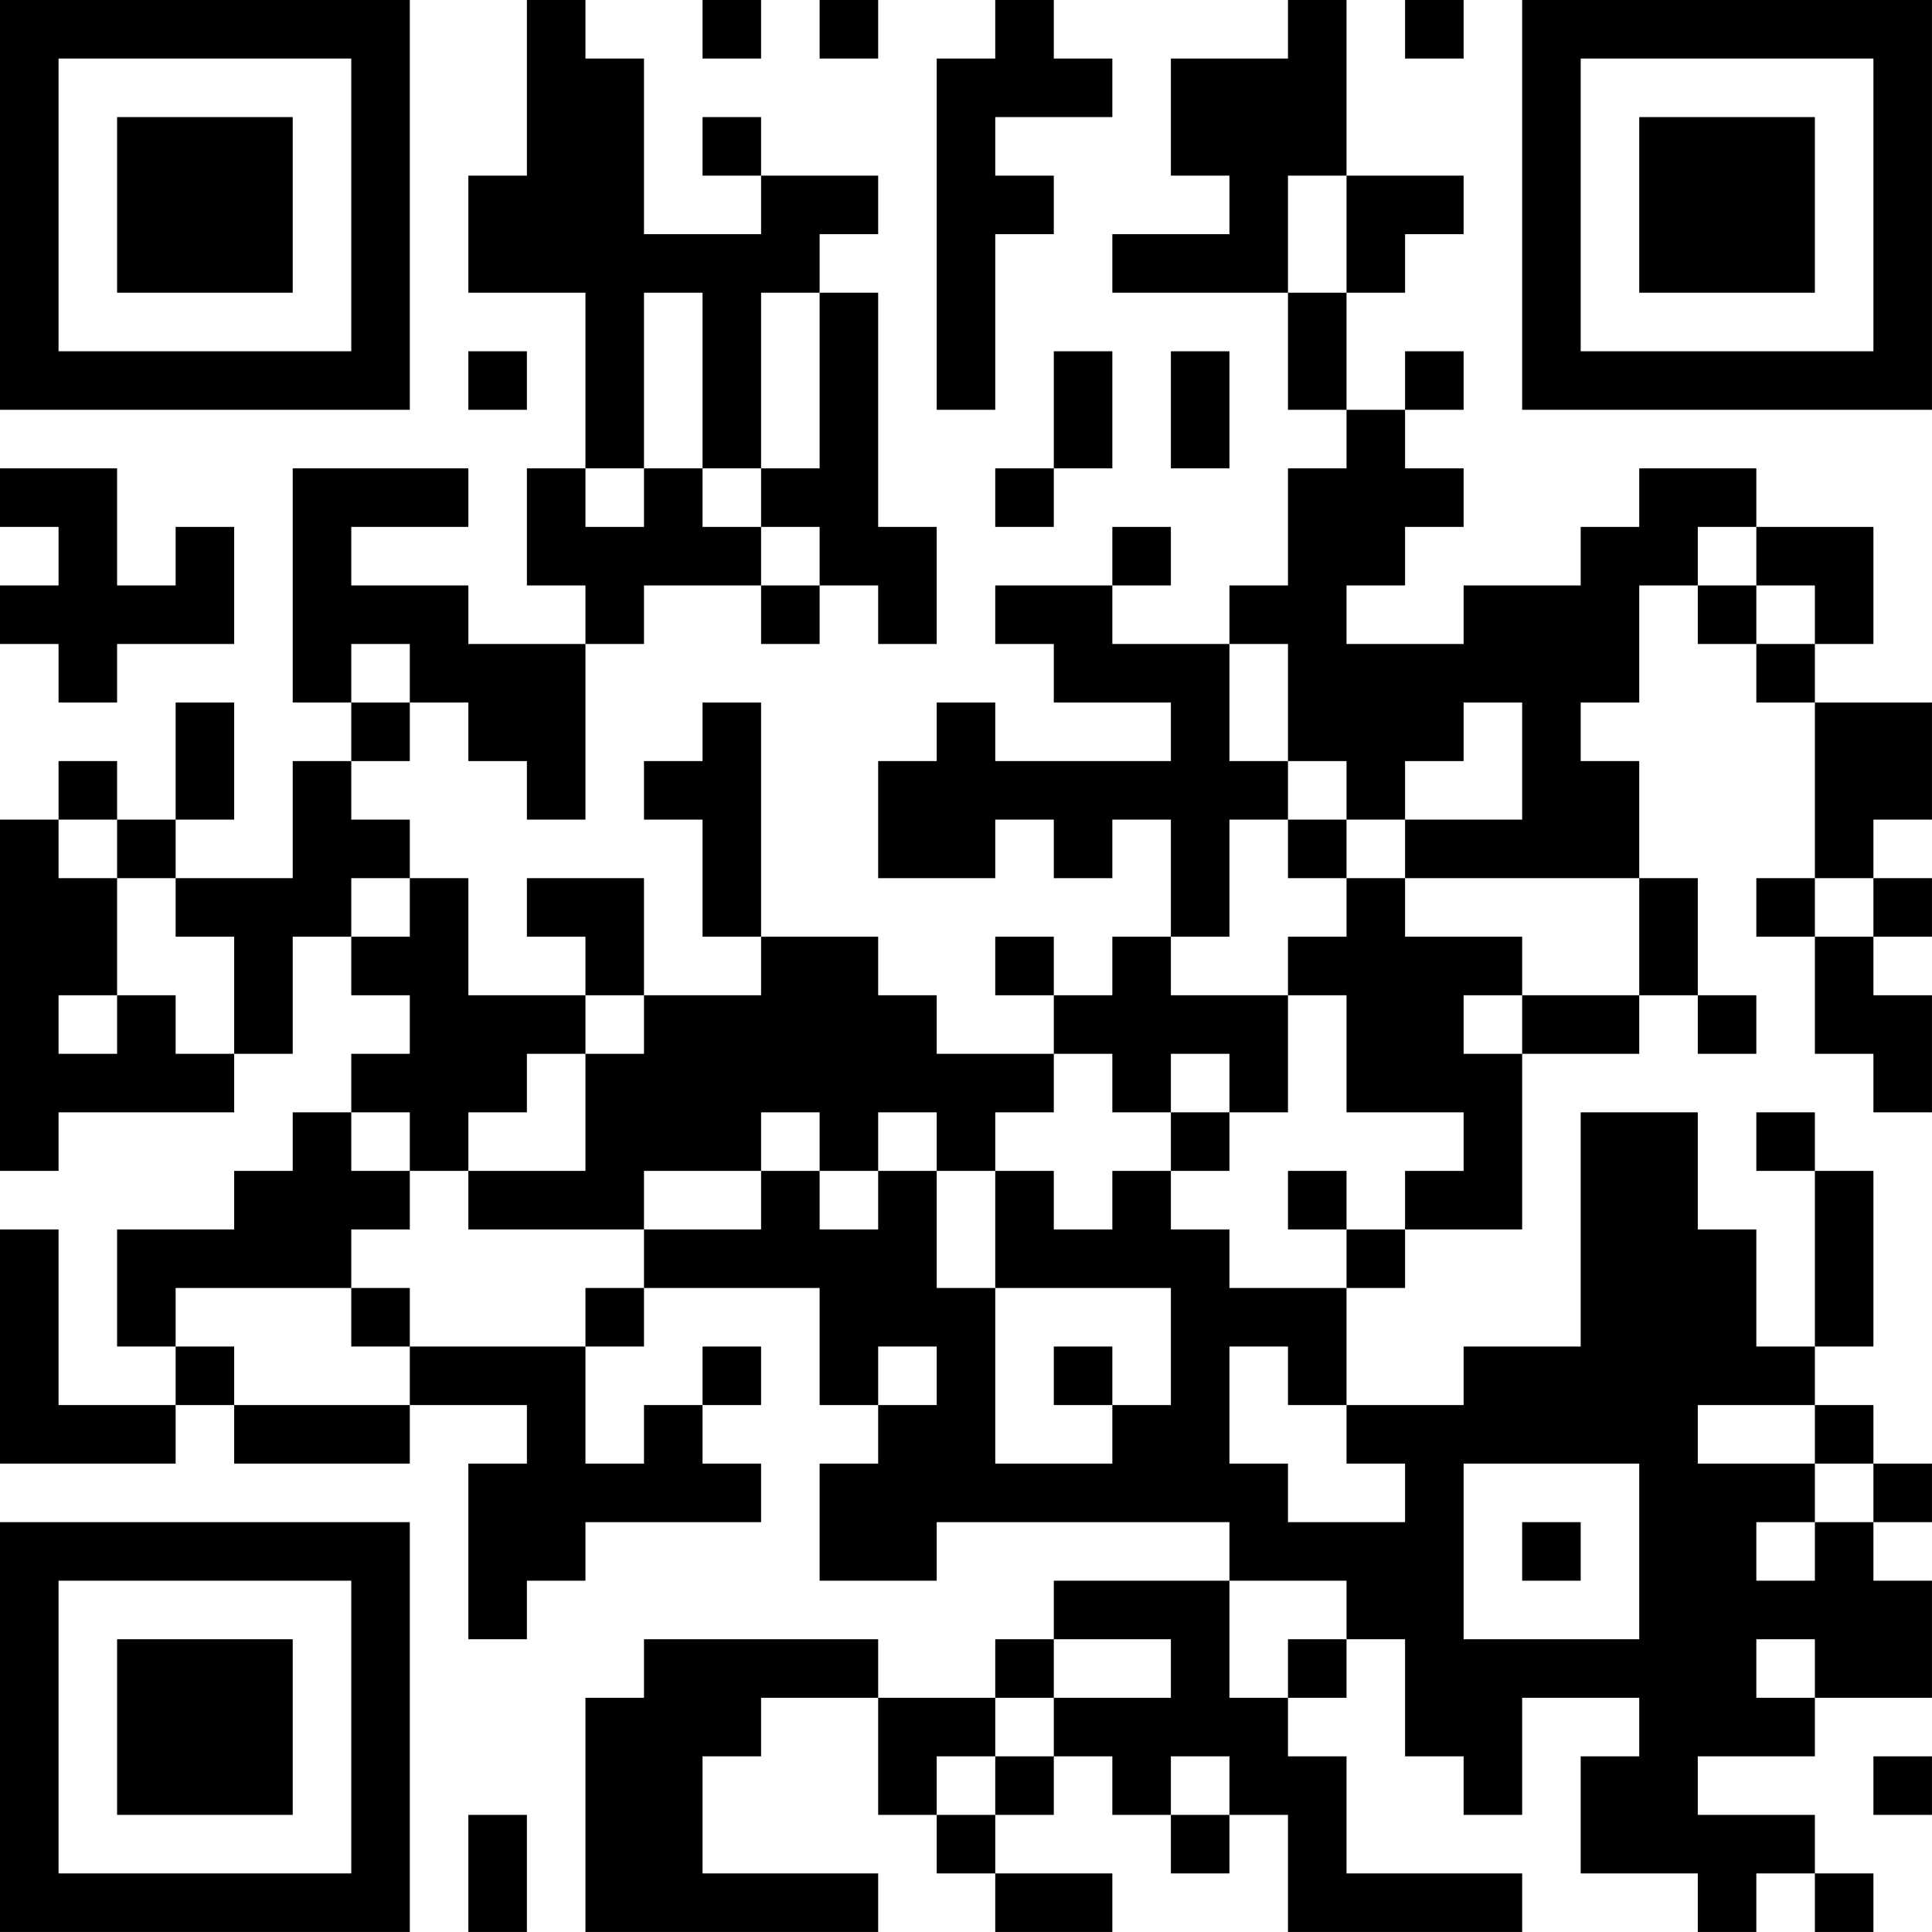 <?xml version="1.0" encoding="UTF-8"?>
<svg xmlns="http://www.w3.org/2000/svg" version="1.1" width="400" height="400" viewBox="0 0 400 400"><rect x="0" y="0" width="400" height="400" fill="#ffffff"/><g transform="scale(12.121)"><g transform="translate(0,0)"><path fill-rule="evenodd" d="M9 0L9 3L8 3L8 5L10 5L10 8L9 8L9 10L10 10L10 11L8 11L8 10L6 10L6 9L8 9L8 8L5 8L5 12L6 12L6 13L5 13L5 15L3 15L3 14L4 14L4 12L3 12L3 14L2 14L2 13L1 13L1 14L0 14L0 20L1 20L1 19L4 19L4 18L5 18L5 16L6 16L6 17L7 17L7 18L6 18L6 19L5 19L5 20L4 20L4 21L2 21L2 23L3 23L3 24L1 24L1 21L0 21L0 25L3 25L3 24L4 24L4 25L7 25L7 24L9 24L9 25L8 25L8 28L9 28L9 27L10 27L10 26L13 26L13 25L12 25L12 24L13 24L13 23L12 23L12 24L11 24L11 25L10 25L10 23L11 23L11 22L14 22L14 24L15 24L15 25L14 25L14 27L16 27L16 26L21 26L21 27L18 27L18 28L17 28L17 29L15 29L15 28L11 28L11 29L10 29L10 33L15 33L15 32L12 32L12 30L13 30L13 29L15 29L15 31L16 31L16 32L17 32L17 33L19 33L19 32L17 32L17 31L18 31L18 30L19 30L19 31L20 31L20 32L21 32L21 31L22 31L22 33L26 33L26 32L23 32L23 30L22 30L22 29L23 29L23 28L24 28L24 30L25 30L25 31L26 31L26 29L28 29L28 30L27 30L27 32L29 32L29 33L30 33L30 32L31 32L31 33L32 33L32 32L31 32L31 31L29 31L29 30L31 30L31 29L33 29L33 27L32 27L32 26L33 26L33 25L32 25L32 24L31 24L31 23L32 23L32 20L31 20L31 19L30 19L30 20L31 20L31 23L30 23L30 21L29 21L29 19L27 19L27 23L25 23L25 24L23 24L23 22L24 22L24 21L26 21L26 18L28 18L28 17L29 17L29 18L30 18L30 17L29 17L29 15L28 15L28 13L27 13L27 12L28 12L28 10L29 10L29 11L30 11L30 12L31 12L31 15L30 15L30 16L31 16L31 18L32 18L32 19L33 19L33 17L32 17L32 16L33 16L33 15L32 15L32 14L33 14L33 12L31 12L31 11L32 11L32 9L30 9L30 8L28 8L28 9L27 9L27 10L25 10L25 11L23 11L23 10L24 10L24 9L25 9L25 8L24 8L24 7L25 7L25 6L24 6L24 7L23 7L23 5L24 5L24 4L25 4L25 3L23 3L23 0L22 0L22 1L20 1L20 3L21 3L21 4L19 4L19 5L22 5L22 7L23 7L23 8L22 8L22 10L21 10L21 11L19 11L19 10L20 10L20 9L19 9L19 10L17 10L17 11L18 11L18 12L20 12L20 13L17 13L17 12L16 12L16 13L15 13L15 15L17 15L17 14L18 14L18 15L19 15L19 14L20 14L20 16L19 16L19 17L18 17L18 16L17 16L17 17L18 17L18 18L16 18L16 17L15 17L15 16L13 16L13 12L12 12L12 13L11 13L11 14L12 14L12 16L13 16L13 17L11 17L11 15L9 15L9 16L10 16L10 17L8 17L8 15L7 15L7 14L6 14L6 13L7 13L7 12L8 12L8 13L9 13L9 14L10 14L10 11L11 11L11 10L13 10L13 11L14 11L14 10L15 10L15 11L16 11L16 9L15 9L15 5L14 5L14 4L15 4L15 3L13 3L13 2L12 2L12 3L13 3L13 4L11 4L11 1L10 1L10 0ZM12 0L12 1L13 1L13 0ZM14 0L14 1L15 1L15 0ZM17 0L17 1L16 1L16 7L17 7L17 4L18 4L18 3L17 3L17 2L19 2L19 1L18 1L18 0ZM24 0L24 1L25 1L25 0ZM22 3L22 5L23 5L23 3ZM11 5L11 8L10 8L10 9L11 9L11 8L12 8L12 9L13 9L13 10L14 10L14 9L13 9L13 8L14 8L14 5L13 5L13 8L12 8L12 5ZM8 6L8 7L9 7L9 6ZM18 6L18 8L17 8L17 9L18 9L18 8L19 8L19 6ZM20 6L20 8L21 8L21 6ZM0 8L0 9L1 9L1 10L0 10L0 11L1 11L1 12L2 12L2 11L4 11L4 9L3 9L3 10L2 10L2 8ZM29 9L29 10L30 10L30 11L31 11L31 10L30 10L30 9ZM6 11L6 12L7 12L7 11ZM21 11L21 13L22 13L22 14L21 14L21 16L20 16L20 17L22 17L22 19L21 19L21 18L20 18L20 19L19 19L19 18L18 18L18 19L17 19L17 20L16 20L16 19L15 19L15 20L14 20L14 19L13 19L13 20L11 20L11 21L8 21L8 20L10 20L10 18L11 18L11 17L10 17L10 18L9 18L9 19L8 19L8 20L7 20L7 19L6 19L6 20L7 20L7 21L6 21L6 22L3 22L3 23L4 23L4 24L7 24L7 23L10 23L10 22L11 22L11 21L13 21L13 20L14 20L14 21L15 21L15 20L16 20L16 22L17 22L17 25L19 25L19 24L20 24L20 22L17 22L17 20L18 20L18 21L19 21L19 20L20 20L20 21L21 21L21 22L23 22L23 21L24 21L24 20L25 20L25 19L23 19L23 17L22 17L22 16L23 16L23 15L24 15L24 16L26 16L26 17L25 17L25 18L26 18L26 17L28 17L28 15L24 15L24 14L26 14L26 12L25 12L25 13L24 13L24 14L23 14L23 13L22 13L22 11ZM1 14L1 15L2 15L2 17L1 17L1 18L2 18L2 17L3 17L3 18L4 18L4 16L3 16L3 15L2 15L2 14ZM22 14L22 15L23 15L23 14ZM6 15L6 16L7 16L7 15ZM31 15L31 16L32 16L32 15ZM20 19L20 20L21 20L21 19ZM22 20L22 21L23 21L23 20ZM6 22L6 23L7 23L7 22ZM15 23L15 24L16 24L16 23ZM18 23L18 24L19 24L19 23ZM21 23L21 25L22 25L22 26L24 26L24 25L23 25L23 24L22 24L22 23ZM29 24L29 25L31 25L31 26L30 26L30 27L31 27L31 26L32 26L32 25L31 25L31 24ZM25 25L25 28L28 28L28 25ZM26 26L26 27L27 27L27 26ZM21 27L21 29L22 29L22 28L23 28L23 27ZM18 28L18 29L17 29L17 30L16 30L16 31L17 31L17 30L18 30L18 29L20 29L20 28ZM30 28L30 29L31 29L31 28ZM20 30L20 31L21 31L21 30ZM32 30L32 31L33 31L33 30ZM8 31L8 33L9 33L9 31ZM0 0L0 7L7 7L7 0ZM1 1L1 6L6 6L6 1ZM2 2L2 5L5 5L5 2ZM26 0L26 7L33 7L33 0ZM27 1L27 6L32 6L32 1ZM28 2L28 5L31 5L31 2ZM0 26L0 33L7 33L7 26ZM1 27L1 32L6 32L6 27ZM2 28L2 31L5 31L5 28Z" fill="#000000"/></g></g></svg>
